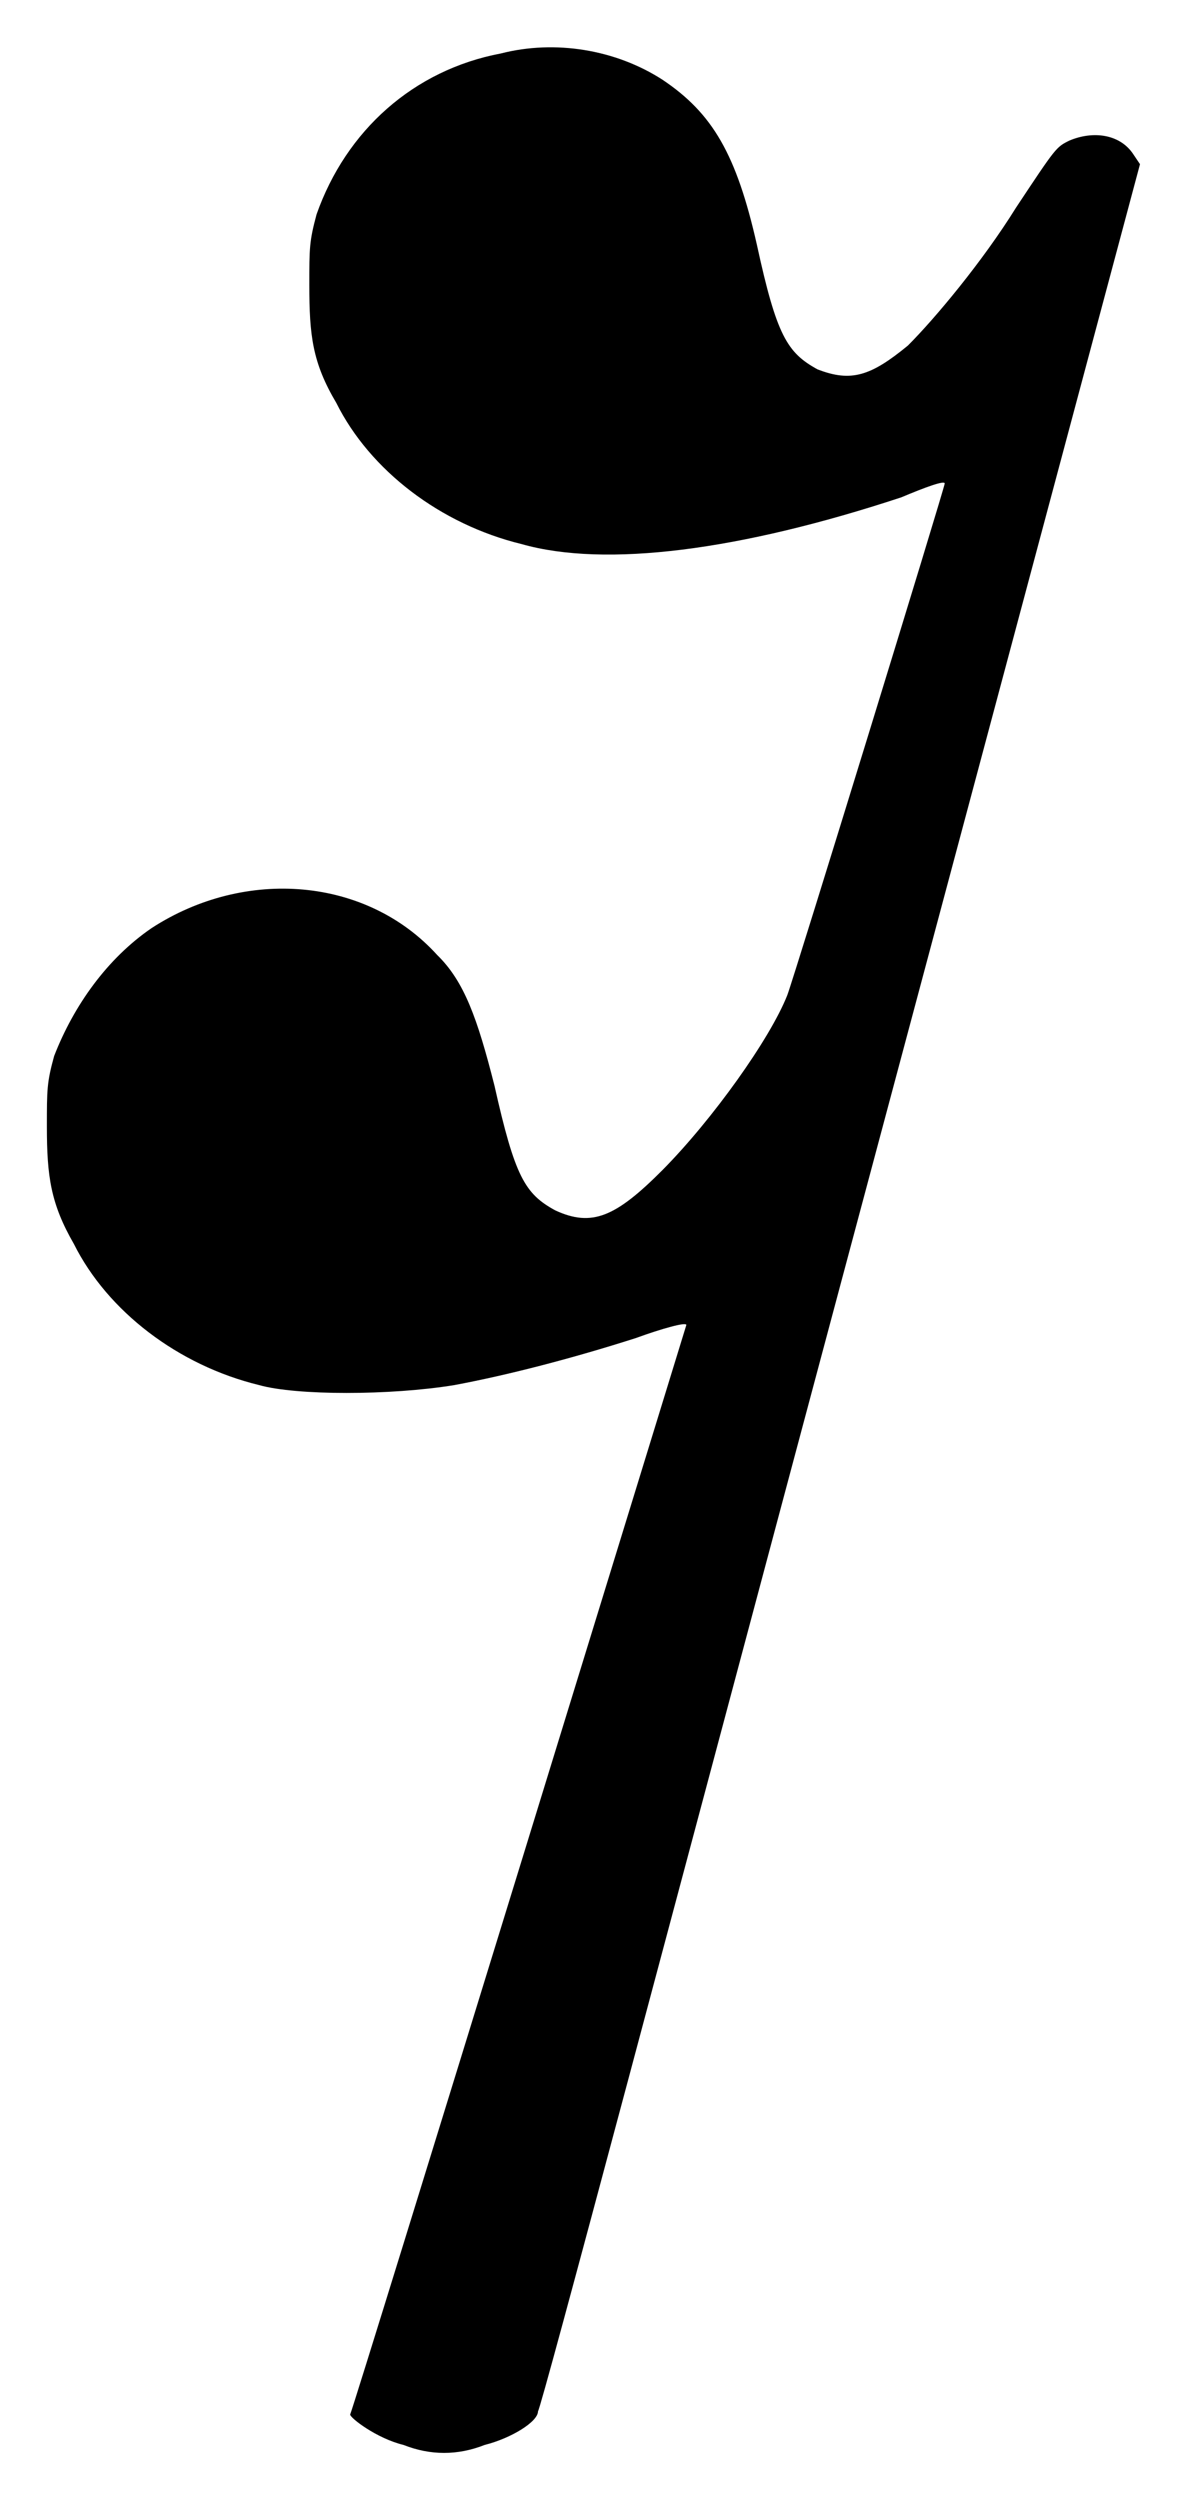 <?xml version="1.0" encoding="UTF-8" standalone="no"?>
<!-- Created with Inkscape (http://www.inkscape.org/) -->
<svg
   xmlns:svg="http://www.w3.org/2000/svg"
   xmlns="http://www.w3.org/2000/svg"
   version="1.0"
   width="12.66"
   height="26.65"
   id="svg2208">
  <defs
     id="defs2210" />
  <g
     transform="translate(-481.993,-144.992)"
     id="layer1">
    <g
       transform="matrix(1.8,0,0,1.8,-492.207,10.837)"
       style="fill:#000000;fill-rule:evenodd;stroke:#000000;stroke-width:0;stroke-linecap:butt;stroke-linejoin:round;stroke-miterlimit:10"
       id="g88">
      <path
         d="M 544.191,74.847 C 543.672,74.945 543.273,75.304 543.098,75.8 C 543.055,75.96 543.055,75.999 543.055,76.218 C 543.055,76.519 543.074,76.679 543.215,76.917 C 543.414,77.316 543.832,77.636 544.313,77.753 C 544.809,77.894 545.605,77.792 546.563,77.476 C 546.703,77.417 546.82,77.374 546.82,77.394 C 546.82,77.417 545.926,80.324 545.887,80.425 C 545.785,80.683 545.445,81.16 545.148,81.46 C 544.871,81.738 544.73,81.8 544.512,81.699 C 544.332,81.601 544.273,81.499 544.152,80.96 C 544.051,80.562 543.973,80.343 543.813,80.187 C 543.395,79.726 542.676,79.667 542.121,80.027 C 541.859,80.206 541.66,80.484 541.543,80.785 C 541.5,80.941 541.5,80.984 541.5,81.202 C 541.5,81.499 541.523,81.66 541.66,81.898 C 541.859,82.296 542.277,82.617 542.758,82.734 C 542.977,82.796 543.535,82.796 543.914,82.734 C 544.23,82.675 544.609,82.577 544.988,82.456 C 545.148,82.398 545.289,82.359 545.289,82.378 C 545.289,82.378 543.336,88.734 543.297,88.831 C 543.297,88.851 543.453,88.972 543.613,89.011 C 543.773,89.074 543.934,89.074 544.094,89.011 C 544.25,88.972 544.41,88.874 544.41,88.812 C 544.43,88.792 545.227,85.785 546.203,82.136 L 547.977,75.503 L 547.938,75.445 C 547.859,75.324 547.699,75.304 547.559,75.363 C 547.48,75.402 547.48,75.402 547.242,75.761 C 547.043,76.081 546.762,76.417 546.602,76.577 C 546.383,76.757 546.266,76.796 546.066,76.718 C 545.887,76.62 545.824,76.519 545.707,75.98 C 545.586,75.445 545.445,75.202 545.148,75.003 C 544.871,74.824 544.512,74.765 544.191,74.847 z "
         style="fill:#000000;stroke:#000000"
         id="path90" />
    </g>
  </g>
</svg>

